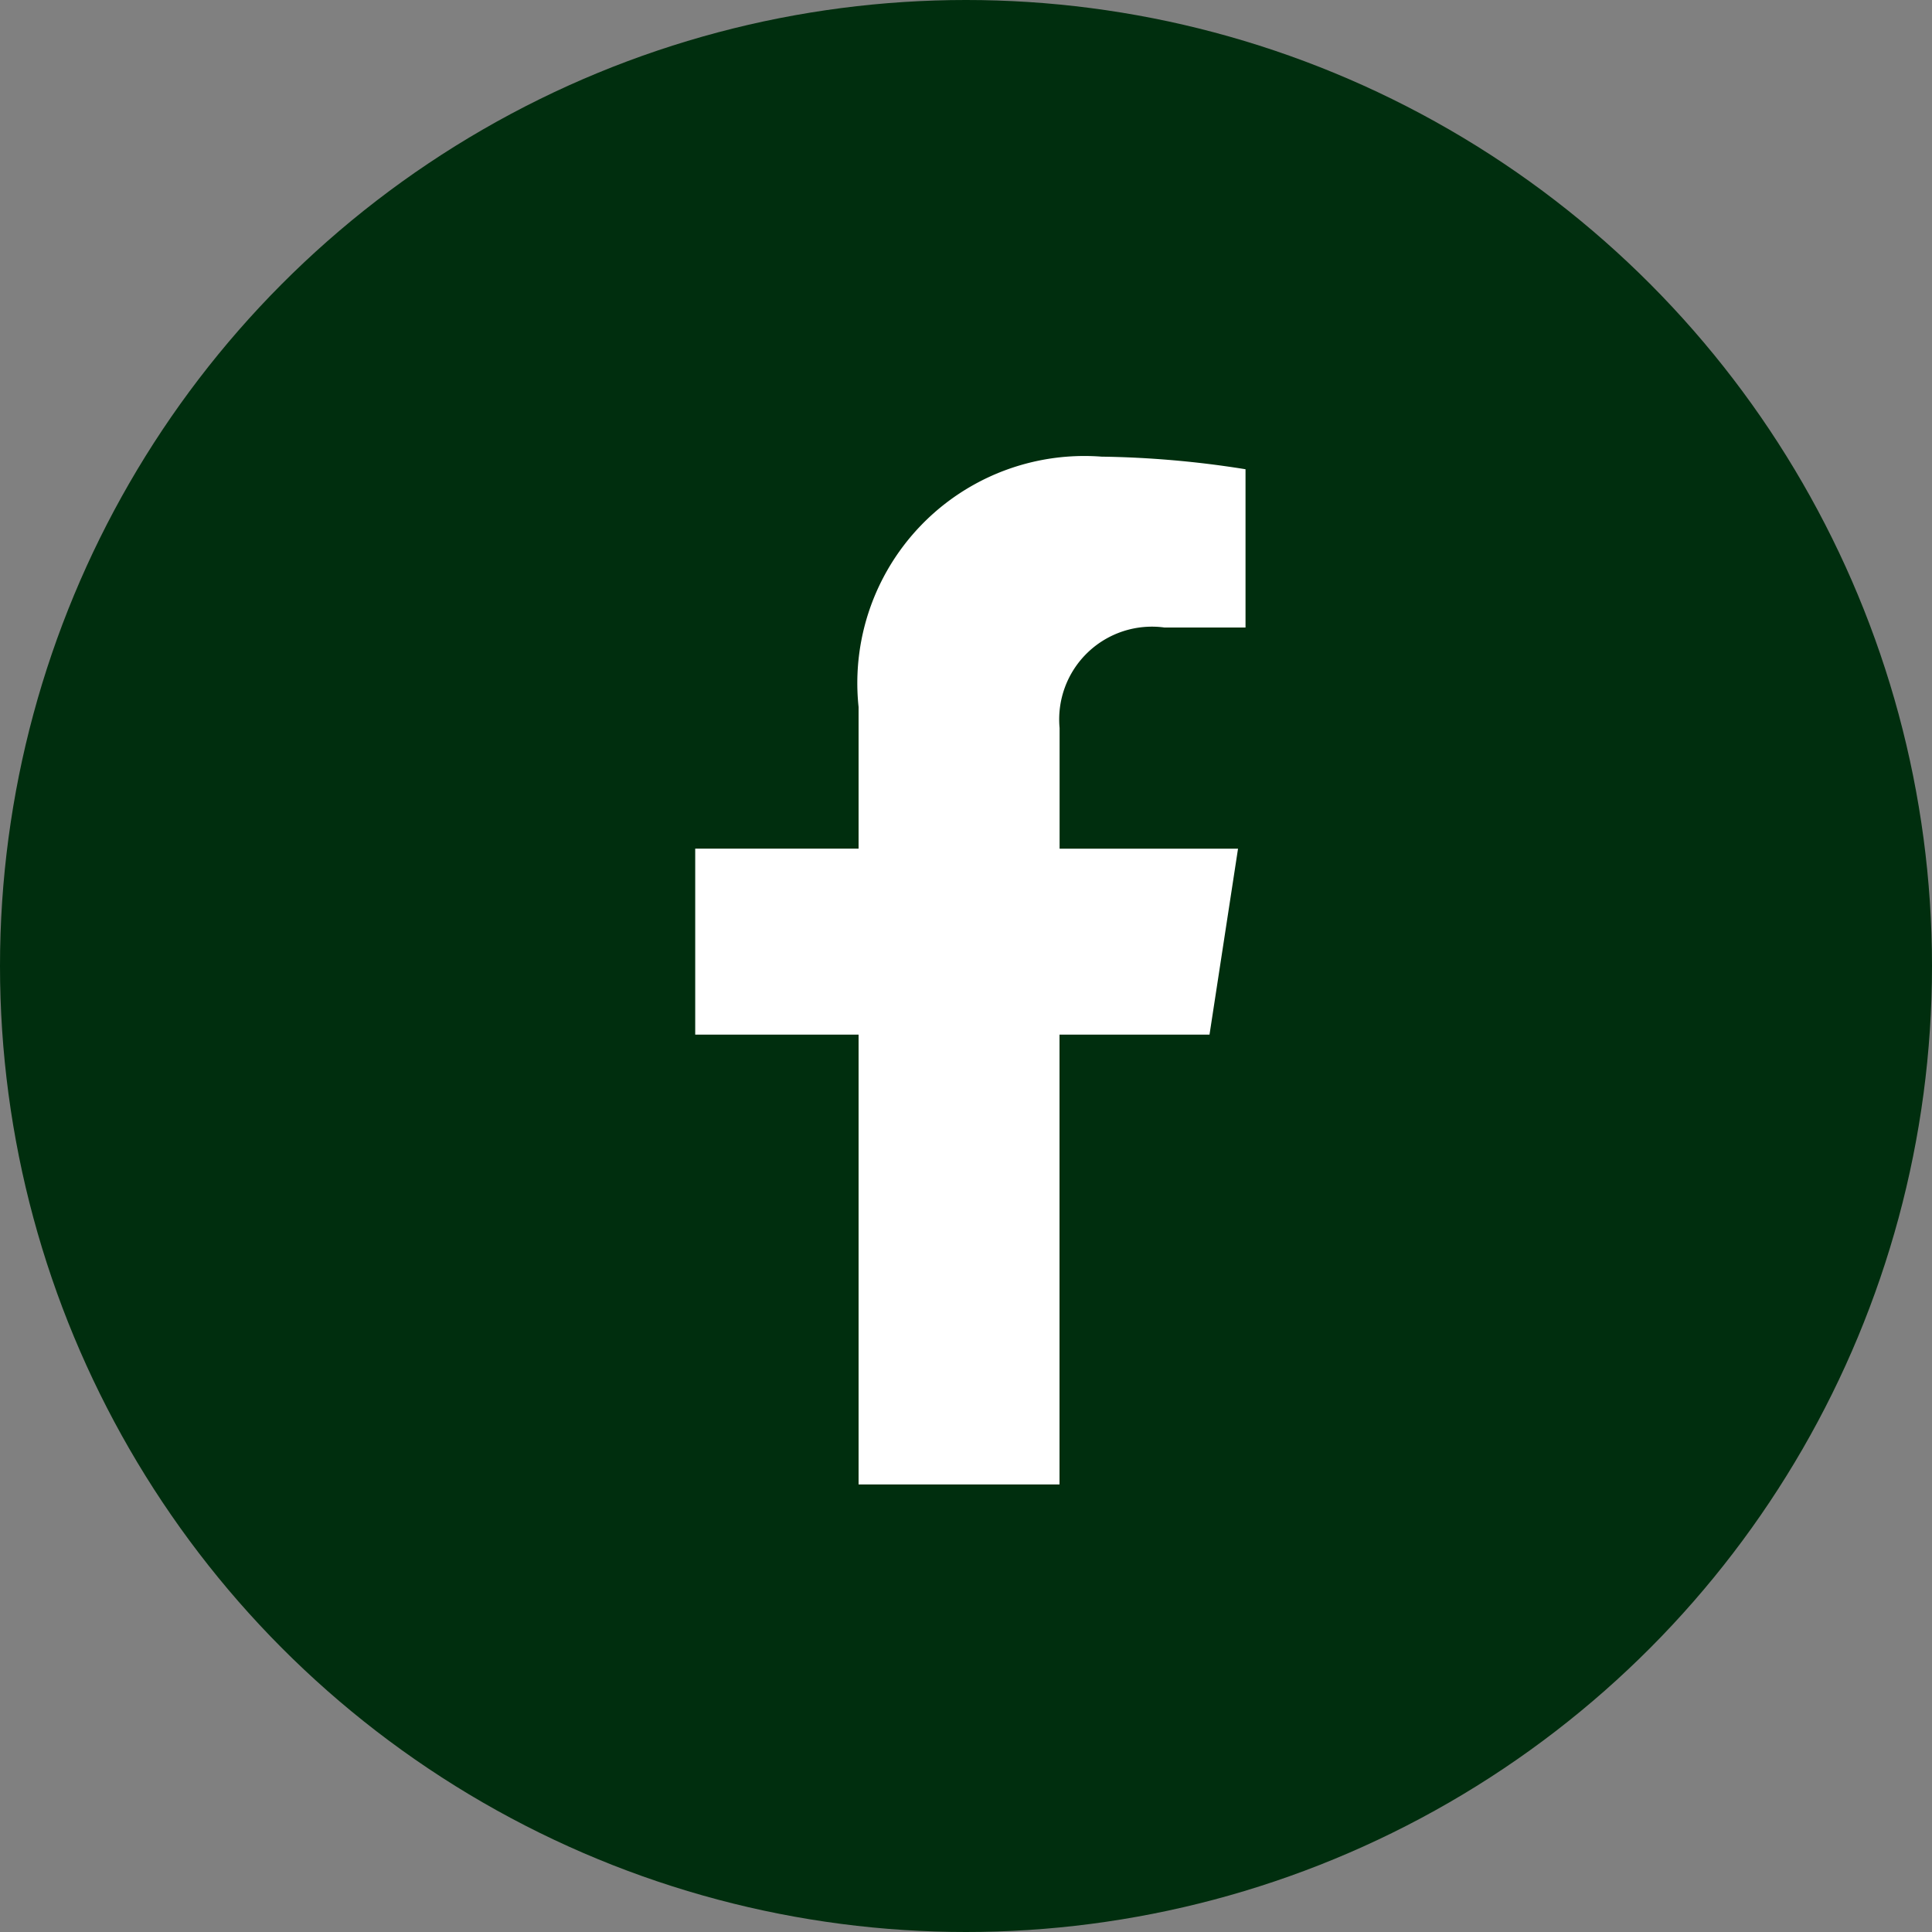 <svg xmlns="http://www.w3.org/2000/svg" width="25" height="25" viewBox="0 0 25 25">
  <rect x="0" y="0" width="25" height="25" fill="#808080" stroke="none"/>
  <g transform="translate(-1272 -1171)">
    <circle cx="12.5" cy="12.5" r="12.5" transform="translate(1272 1171)" fill="#002e0e"/>
    <path d="M8.264,7.479l.369-2.406H6.324V3.511a1.2,1.2,0,0,1,1.357-1.3H8.73V.163A12.8,12.8,0,0,0,6.867,0,2.938,2.938,0,0,0,3.723,3.239V5.072H1.609V7.479H3.723V13.3h2.6V7.479Z" transform="translate(1279.387 1176.909)" fill="#fff"/>
  </g>
</svg>